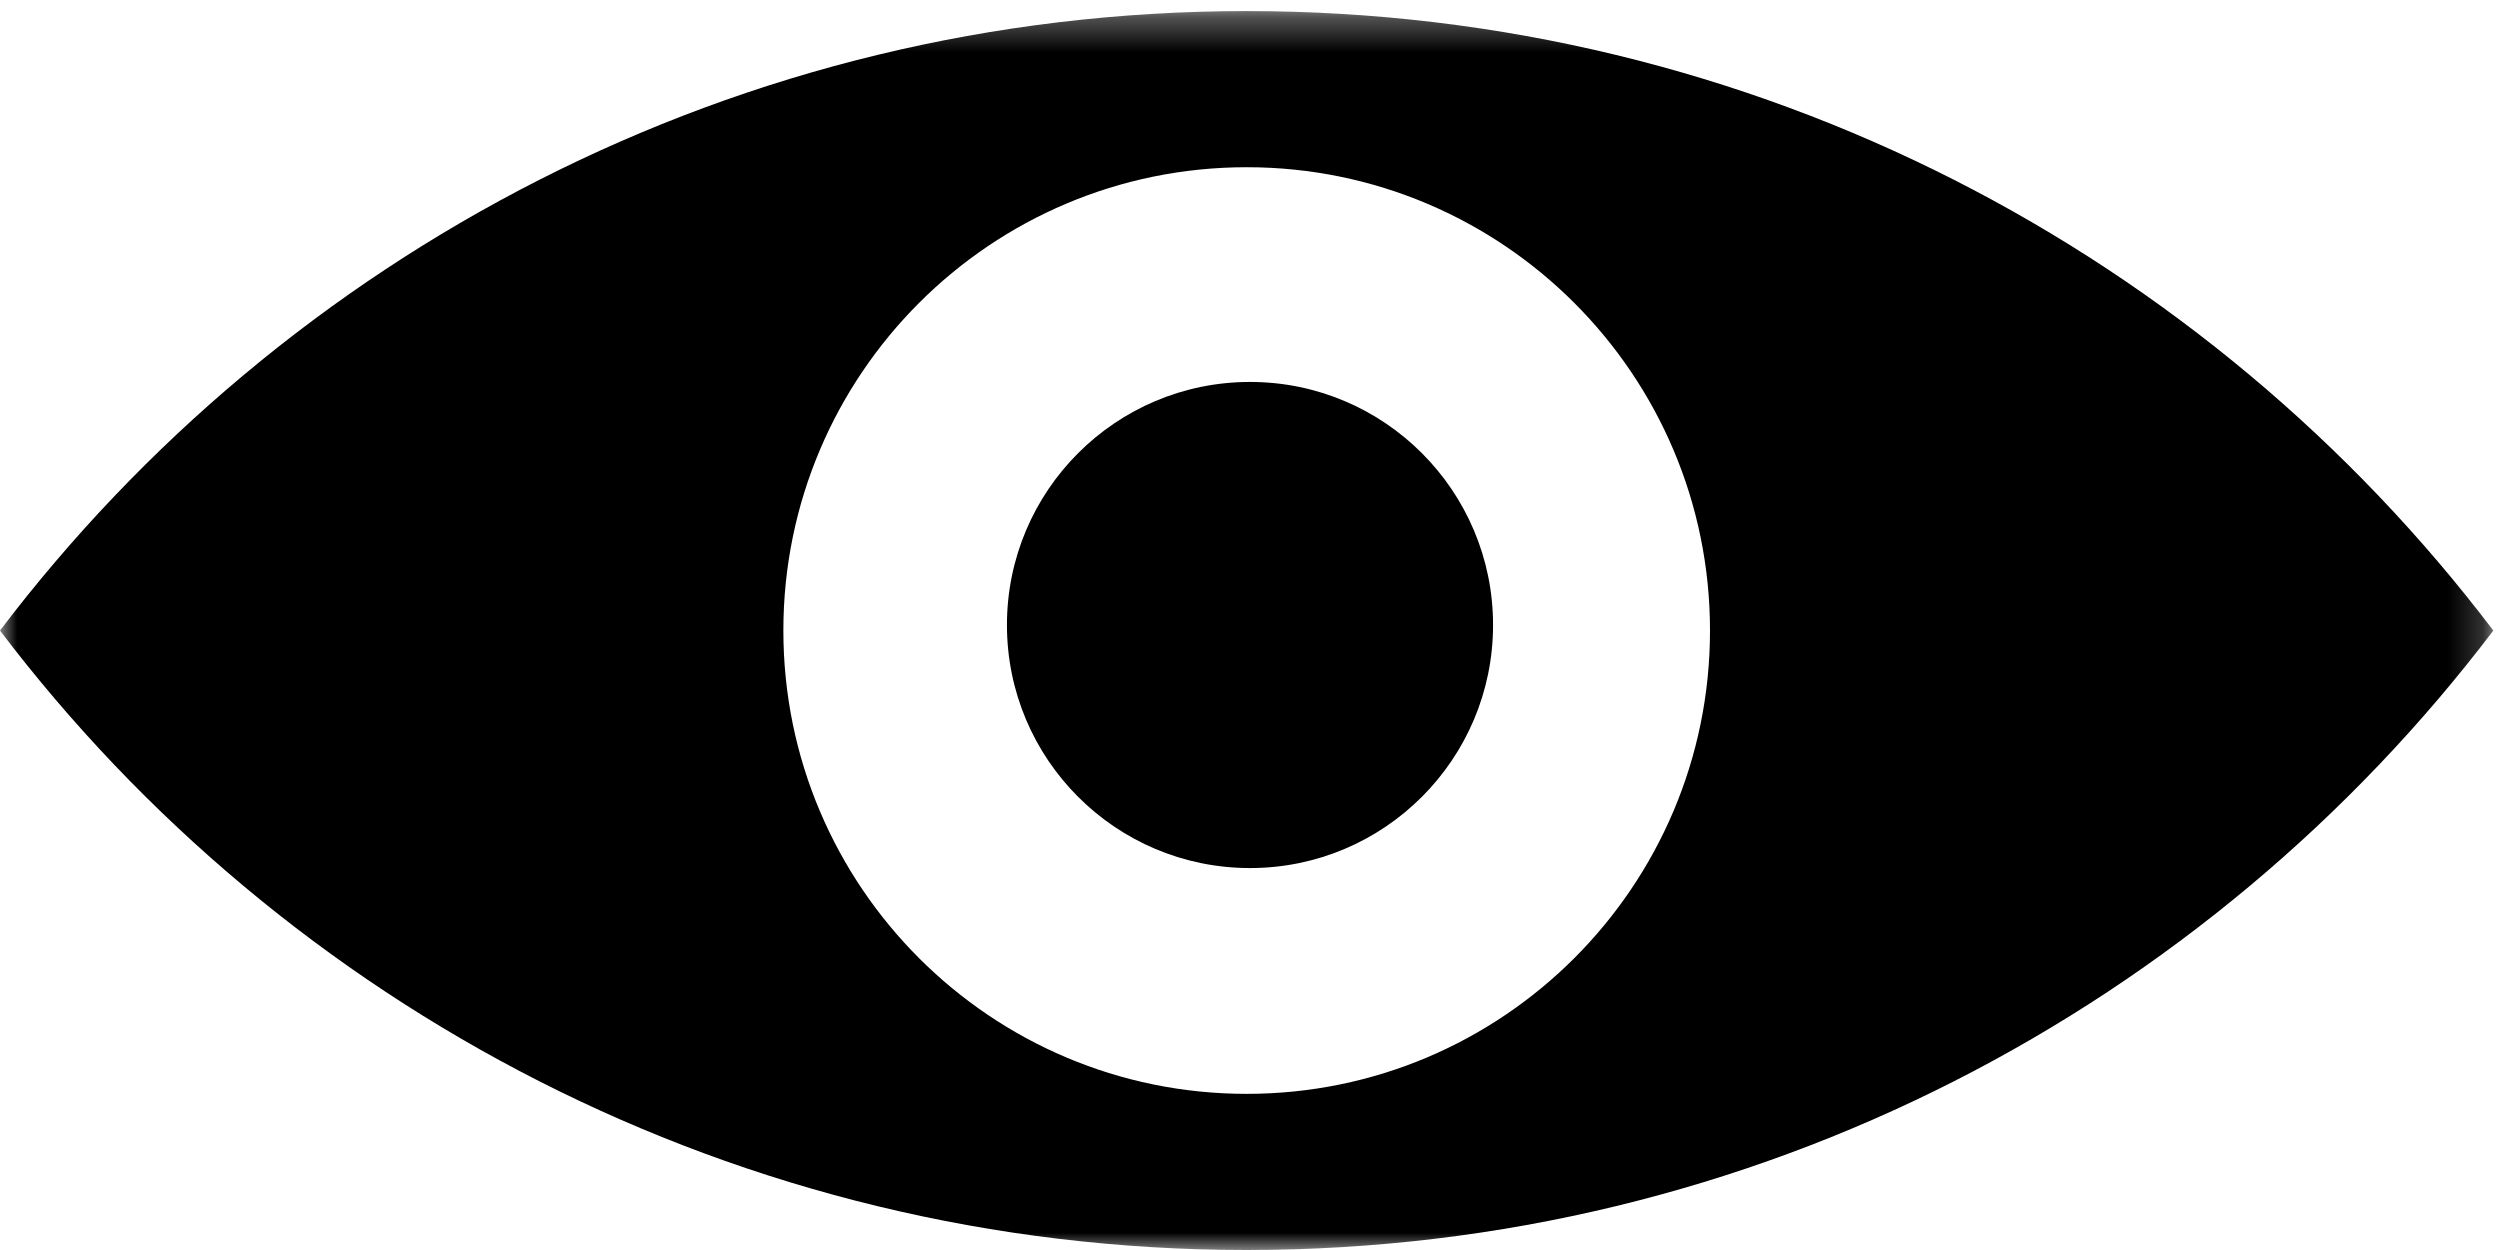 <?xml version="1.0" encoding="UTF-8"?>
<svg width="72px" height="36px" viewBox="0 0 72 36" version="1.1" xmlns="http://www.w3.org/2000/svg" xmlns:xlink="http://www.w3.org/1999/xlink">
    <!-- Generator: sketchtool 50 (54983) - http://www.bohemiancoding.com/sketch -->
    <title>6BAA2042-5D78-43F3-9502-AEAF45D8108F</title>
    <desc>Created with sketchtool.</desc>
    <defs>
        <polygon id="path-1" points="0 0.319 71.808 0.319 71.808 36 0 36"></polygon>
    </defs>
    <g id="Concepts" stroke="none" stroke-width="1" fill="none" fill-rule="evenodd">
        <g id="Home" transform="translate(-684, -1931)">
            <g id="Icon" transform="translate(684, 1931)">
                <g id="Group-3">
                    <mask id="mask-2" fill="white">
                        <use xlink:href="#path-1"></use>
                    </mask>
                    <g id="Clip-2"></g>
                    <path d="M35.904,31.503 C28.534,31.503 22.561,25.529 22.561,18.16 C22.561,10.79 28.534,4.816 35.904,4.816 C43.274,4.816 49.248,10.79 49.248,18.16 C49.248,25.529 43.274,31.503 35.904,31.503 M35.904,0.319 C21.247,0.319 8.227,7.32 0,18.16 C8.227,28.999 21.247,36 35.904,36 C50.561,36 63.581,28.999 71.808,18.16 C63.581,7.32 50.561,0.319 35.904,0.319" id="Fill-1" fill="#000000" mask="url(#mask-2)"></path>
                </g>
                <path d="M43,18 C43,21.866 39.866,25 36,25 C32.134,25 29,21.866 29,18 C29,14.134 32.134,11 36,11 C39.866,11 43,14.134 43,18" id="Fill-4" fill="#000000"></path>
            </g>
        </g>
    </g>
</svg>